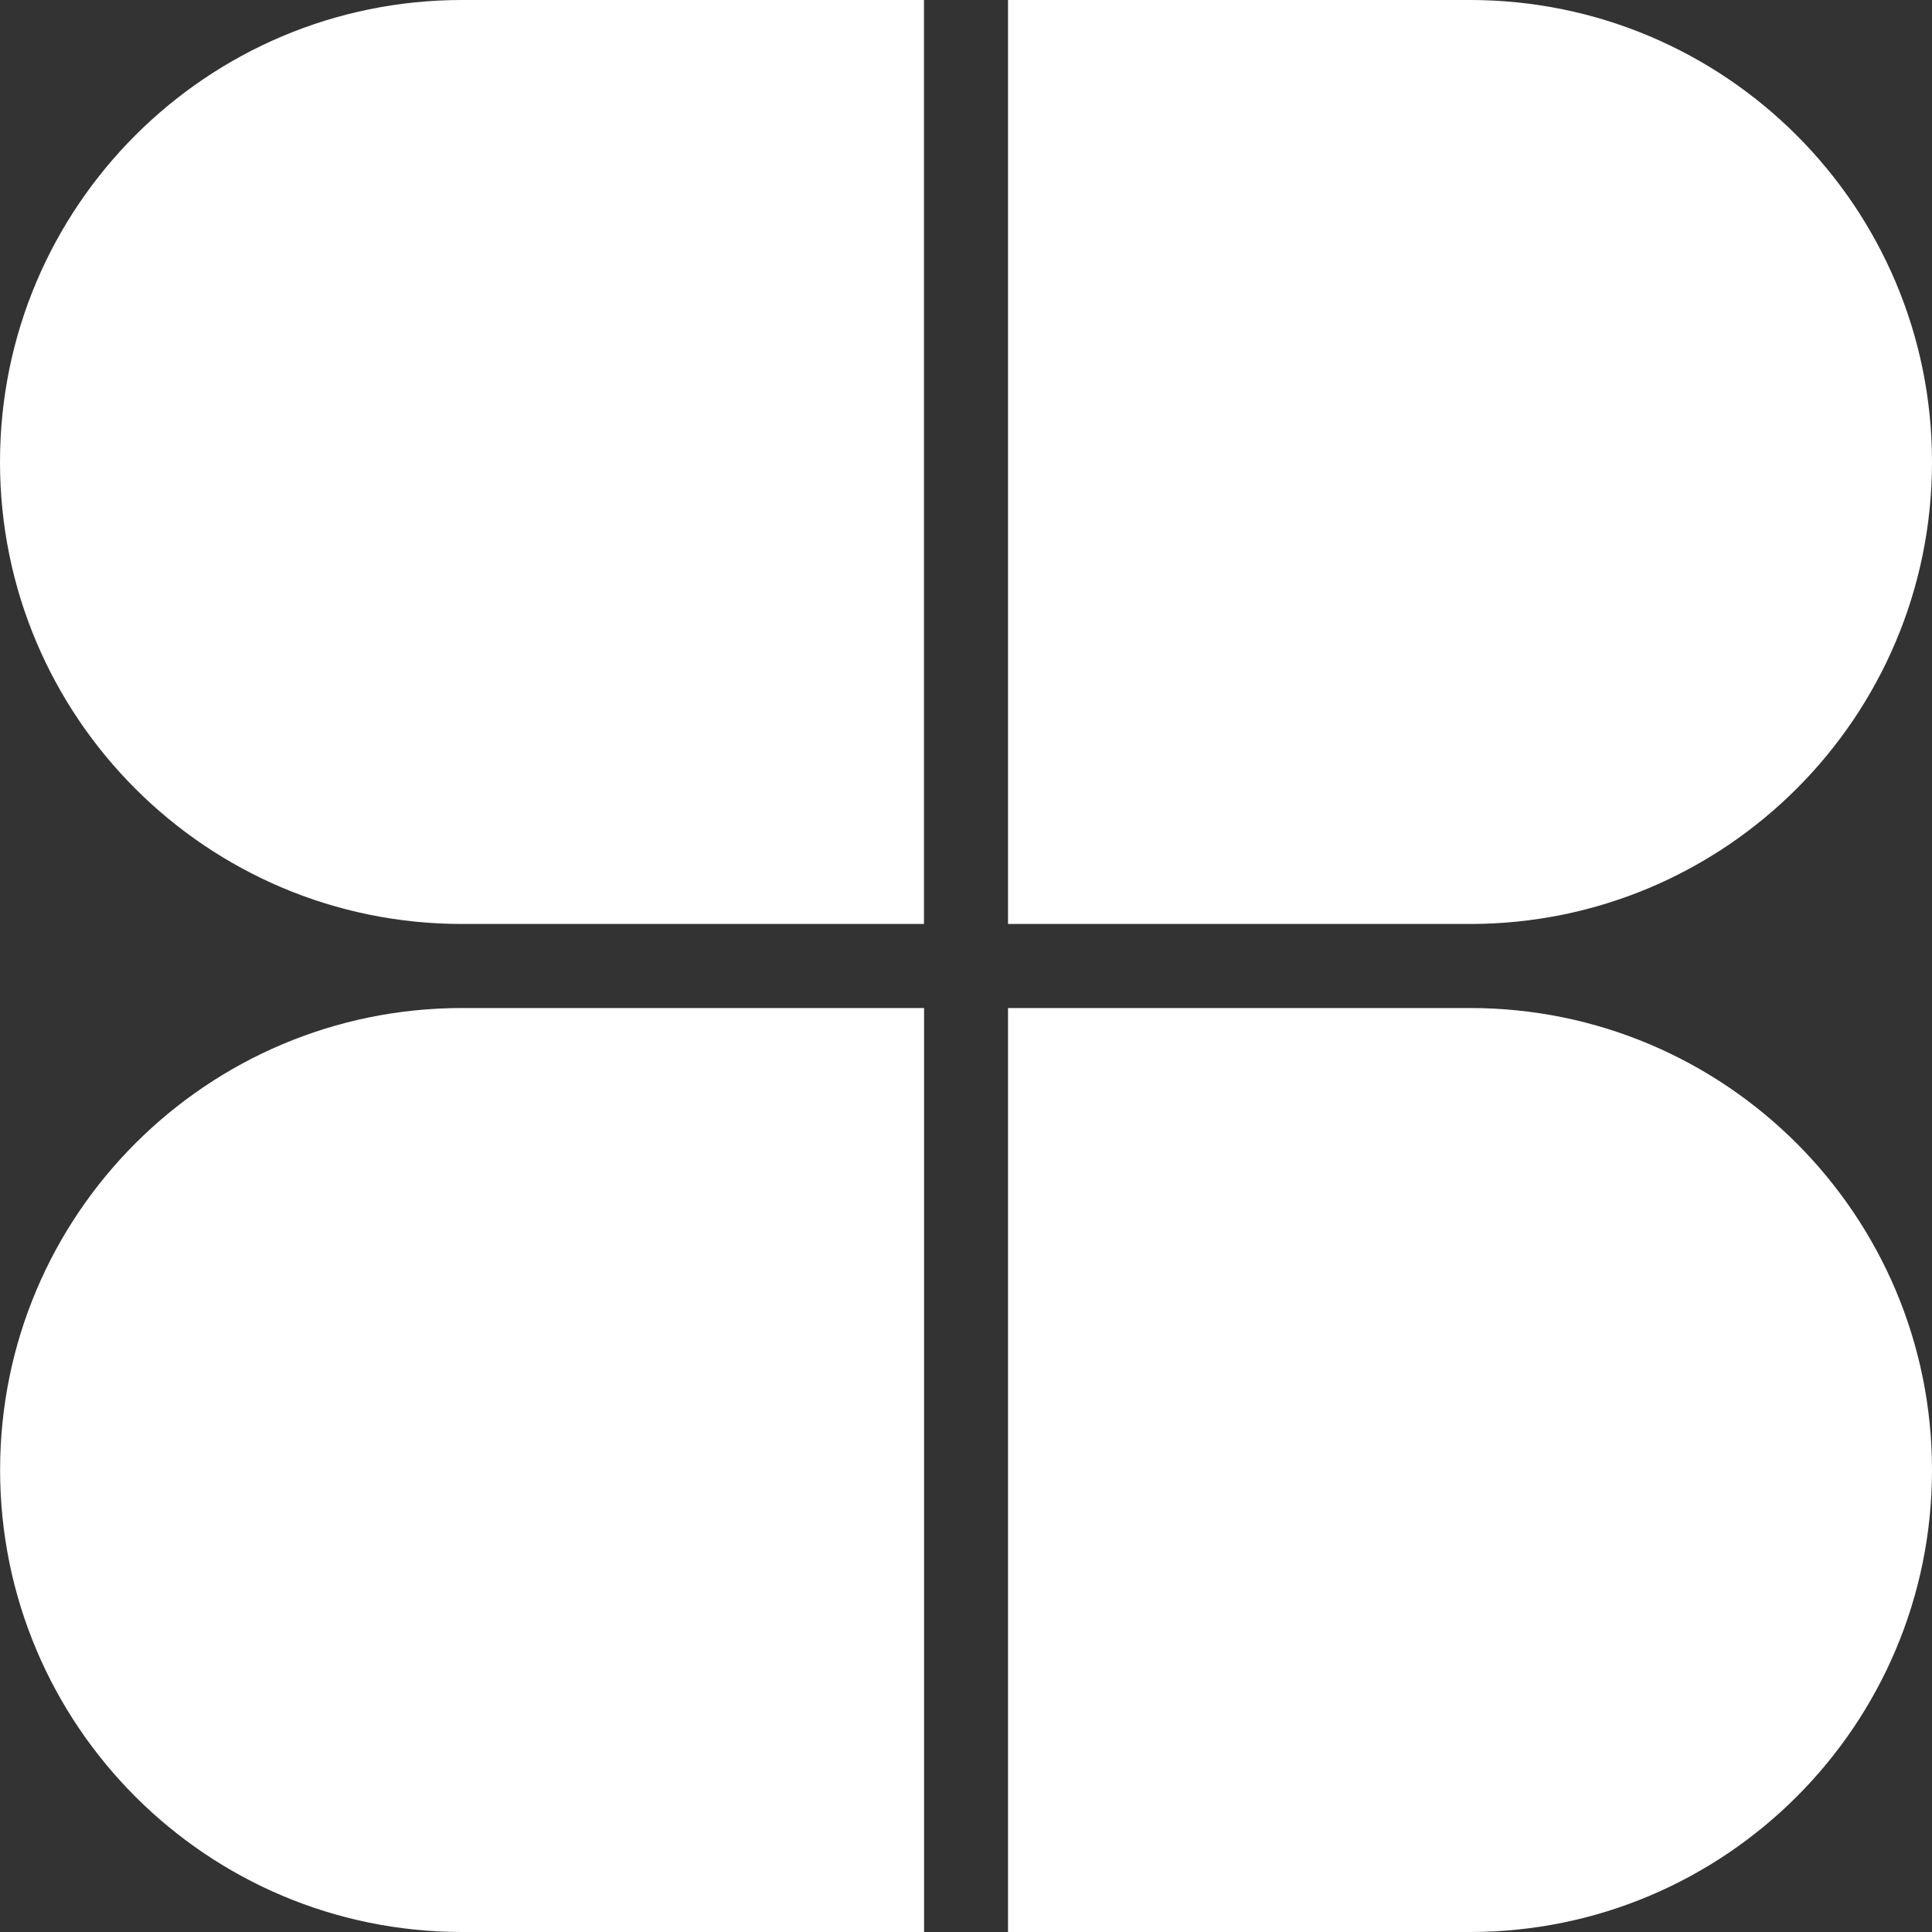 <svg width="20" height="20" viewBox="0 0 20 20" fill="none" xmlns="http://www.w3.org/2000/svg">
<rect x="0" y="0" width="20" height="20" fill="#333333" stroke="none"/>
<g id="bullet-icon/02" clip-path="url(#clip0_808_8164)">
<path id="Rectangle 4644" d="M10.435 20L10.435 10.435L15.217 10.435C17.858 10.435 20 12.576 20 15.218C20 17.859 17.858 20 15.217 20L10.435 20Z" fill="white"/>
<path id="Rectangle 4645" d="M10.435 0H15.217C17.858 0 20 2.141 20 4.783C20 7.424 17.858 9.565 15.217 9.565H10.435V0Z" fill="white"/>
<path id="Rectangle 4647" d="M9.566 20L9.566 10.435L4.784 10.435C2.142 10.435 0.001 12.576 0.001 15.217C0.001 17.859 2.142 20 4.784 20L9.566 20Z" fill="white"/>
<path id="Rectangle 4646" d="M4.783 9.565C2.141 9.565 -9.35969e-08 7.424 -2.09054e-07 4.783C-3.24512e-07 2.141 2.141 -3.25185e-05 4.783 -3.2634e-05L9.565 -3.2843e-05L9.565 9.565L4.783 9.565Z" fill="white"/>
</g>
<defs>
<clipPath id="clip0_808_8164">
<rect width="20" height="20" fill="white"/>
</clipPath>
</defs>
</svg>

